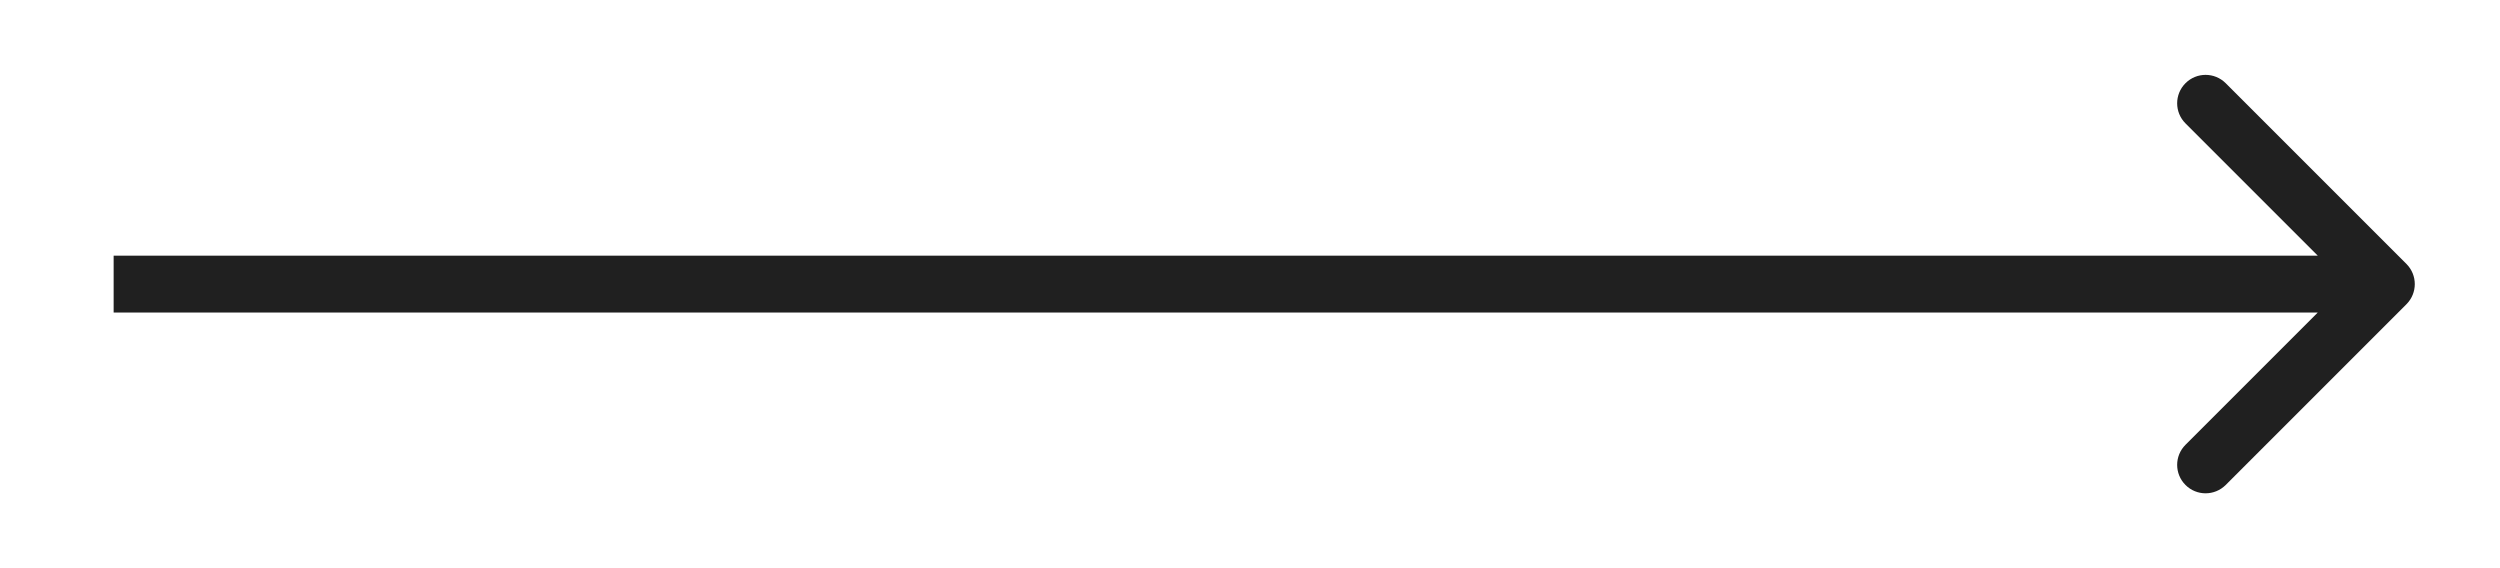 <?xml version="1.0" encoding="UTF-8"?> <svg xmlns="http://www.w3.org/2000/svg" width="44" height="10" viewBox="0 0 44 10" fill="none"><path d="M42.354 5.354C42.549 5.158 42.549 4.842 42.354 4.646L39.172 1.464C38.976 1.269 38.66 1.269 38.465 1.464C38.269 1.66 38.269 1.976 38.465 2.172L41.293 5L38.465 7.828C38.269 8.024 38.269 8.34 38.465 8.536C38.66 8.731 38.976 8.731 39.172 8.536L42.354 5.354ZM2 5.5L42 5.5L42 4.5L2 4.5L2 5.5Z" fill="#202020"></path></svg> 